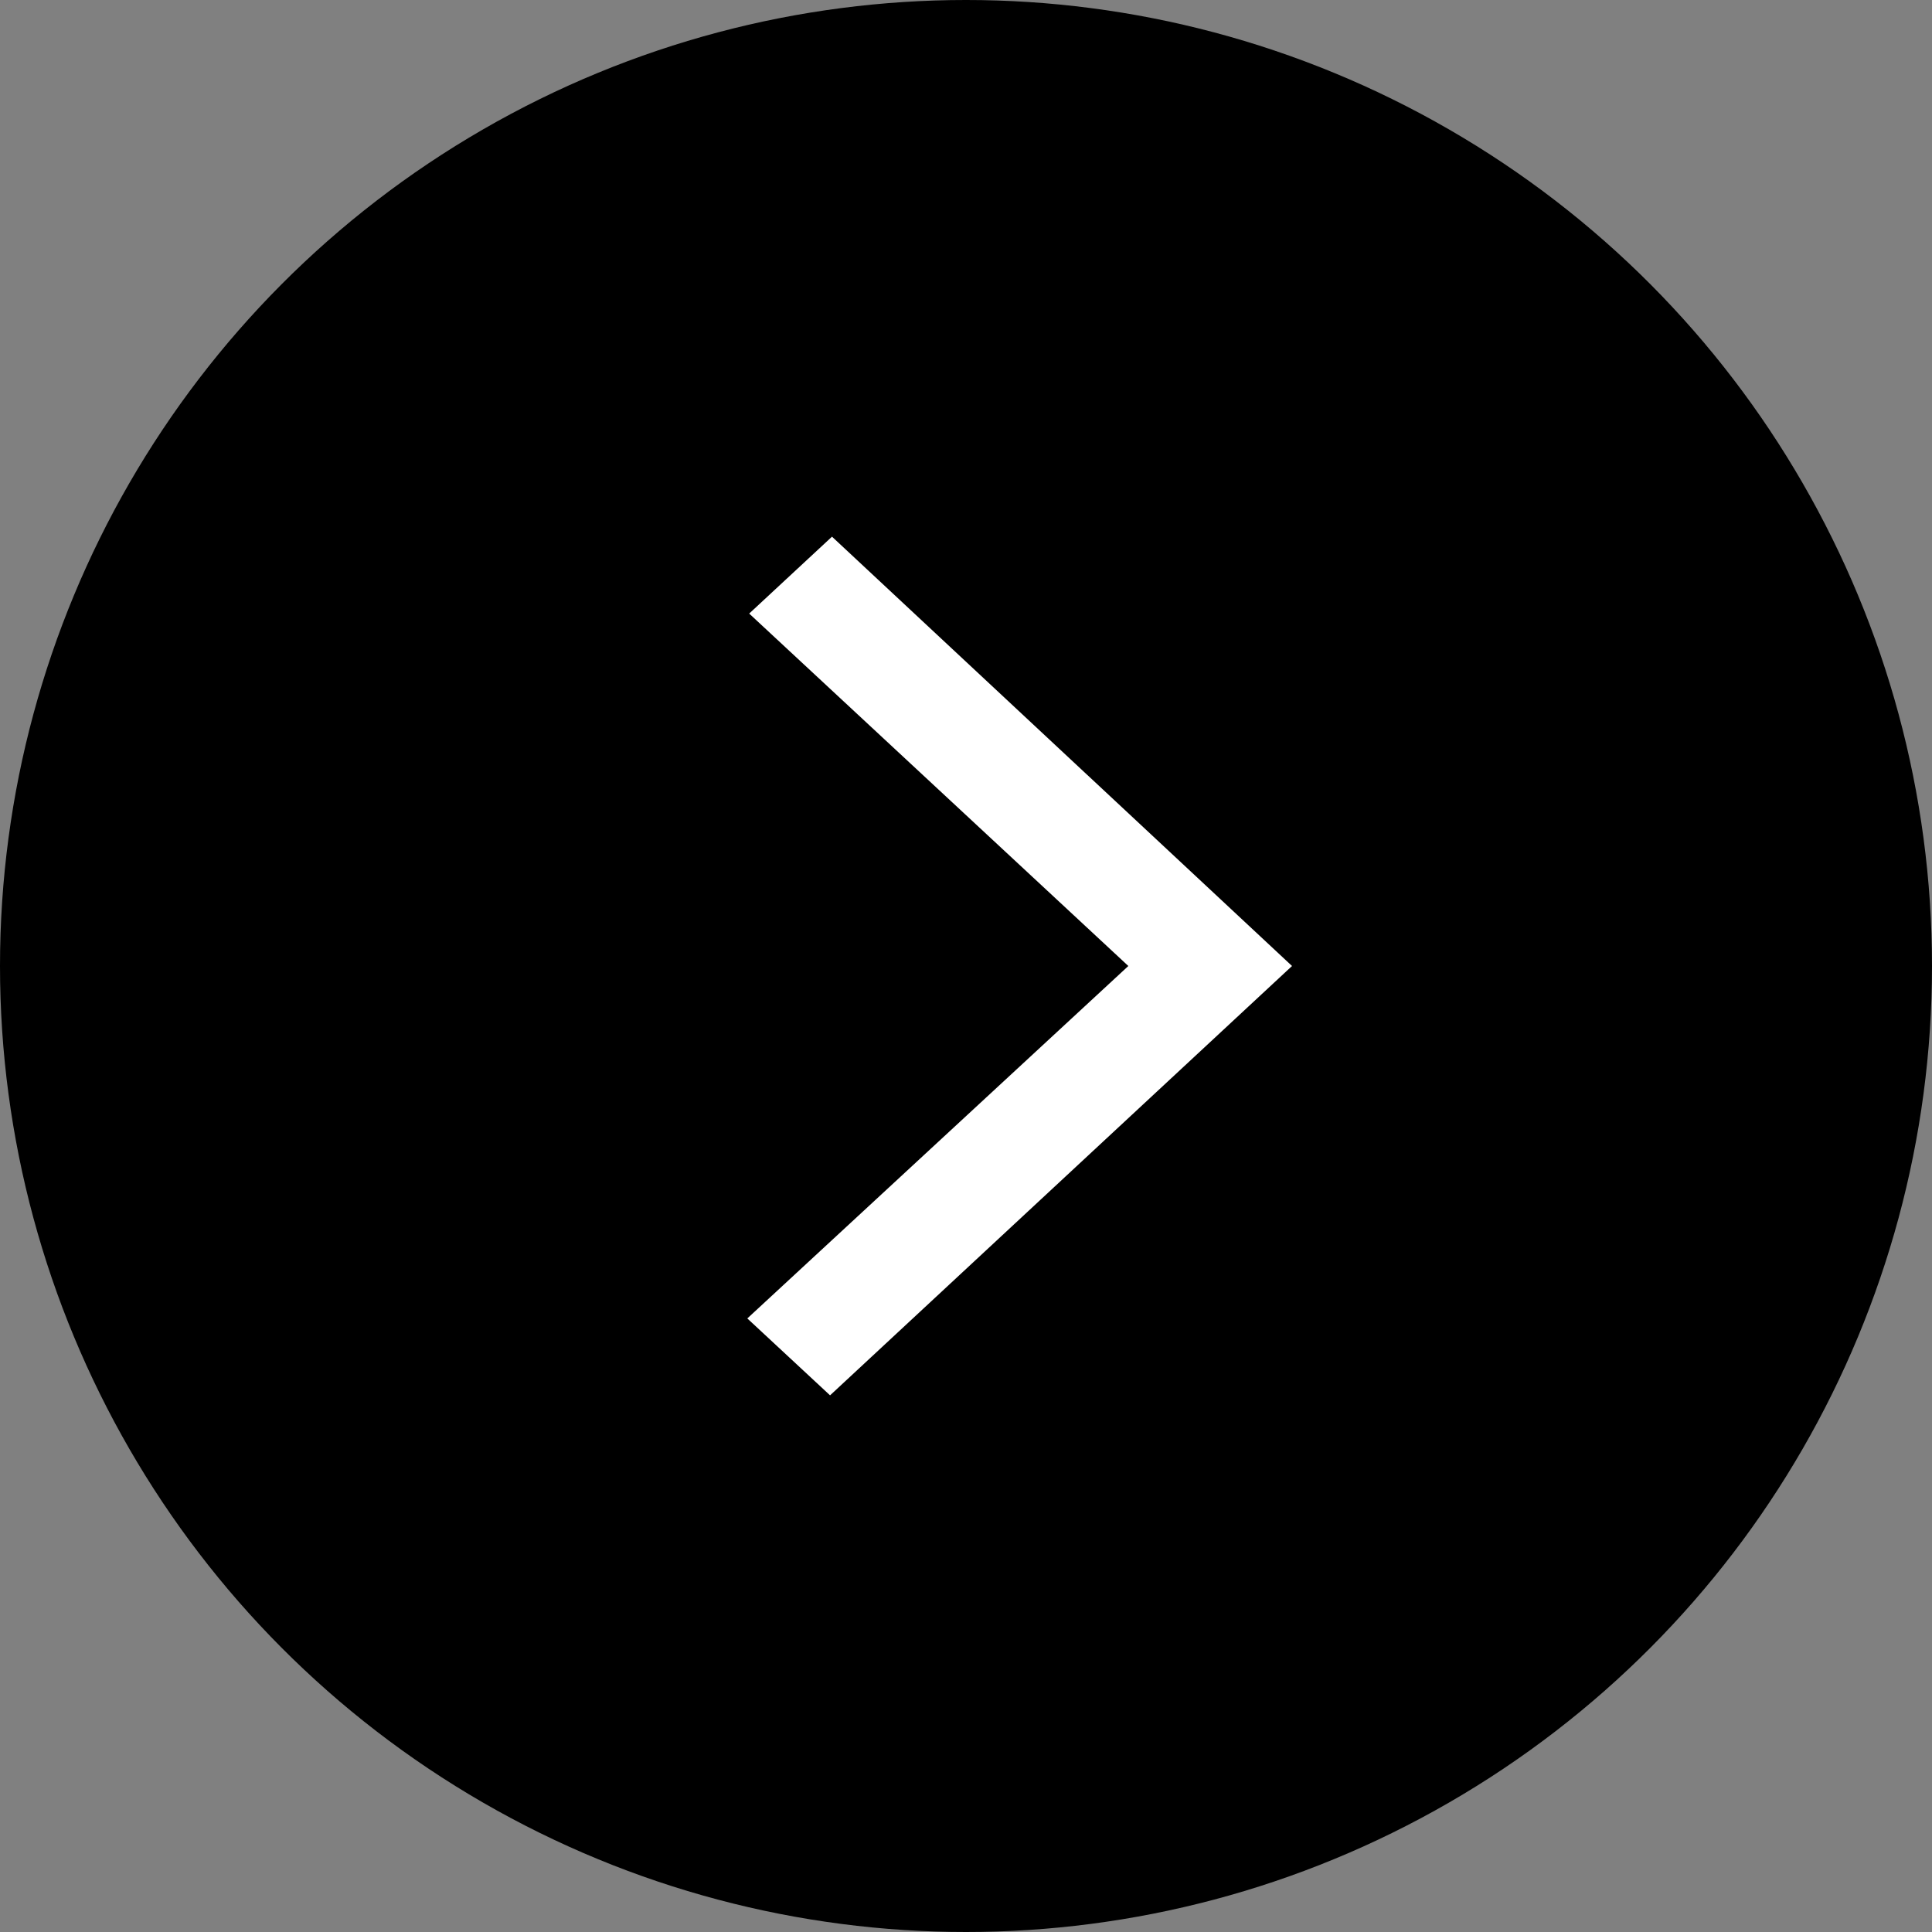 <svg id="cma_mobile_right_arrow" data-name="cma mobile_right arrow" xmlns="http://www.w3.org/2000/svg" width="36" height="36" viewBox="0 0 36 36">
  <rect x="0" y="0" width="36" height="36" fill="#808080" stroke="none"/>
  <defs>
    <style>
      .cls-1 {
        fill: #fff;
      }
    </style>
  </defs>
  <circle id="Ellipse_55" data-name="Ellipse 55" cx="18" cy="18" r="18"/>
  <g id="expand_more" data-name="expand more" transform="translate(13.925 26) rotate(-90)">
    <path id="Path_205" data-name="Path 205" class="cls-1" d="M1.433,0,0,1.542,8,10.15l8-8.572L14.567.035,8,7.1Z" transform="translate(0 0)"/>
  </g>
</svg>
